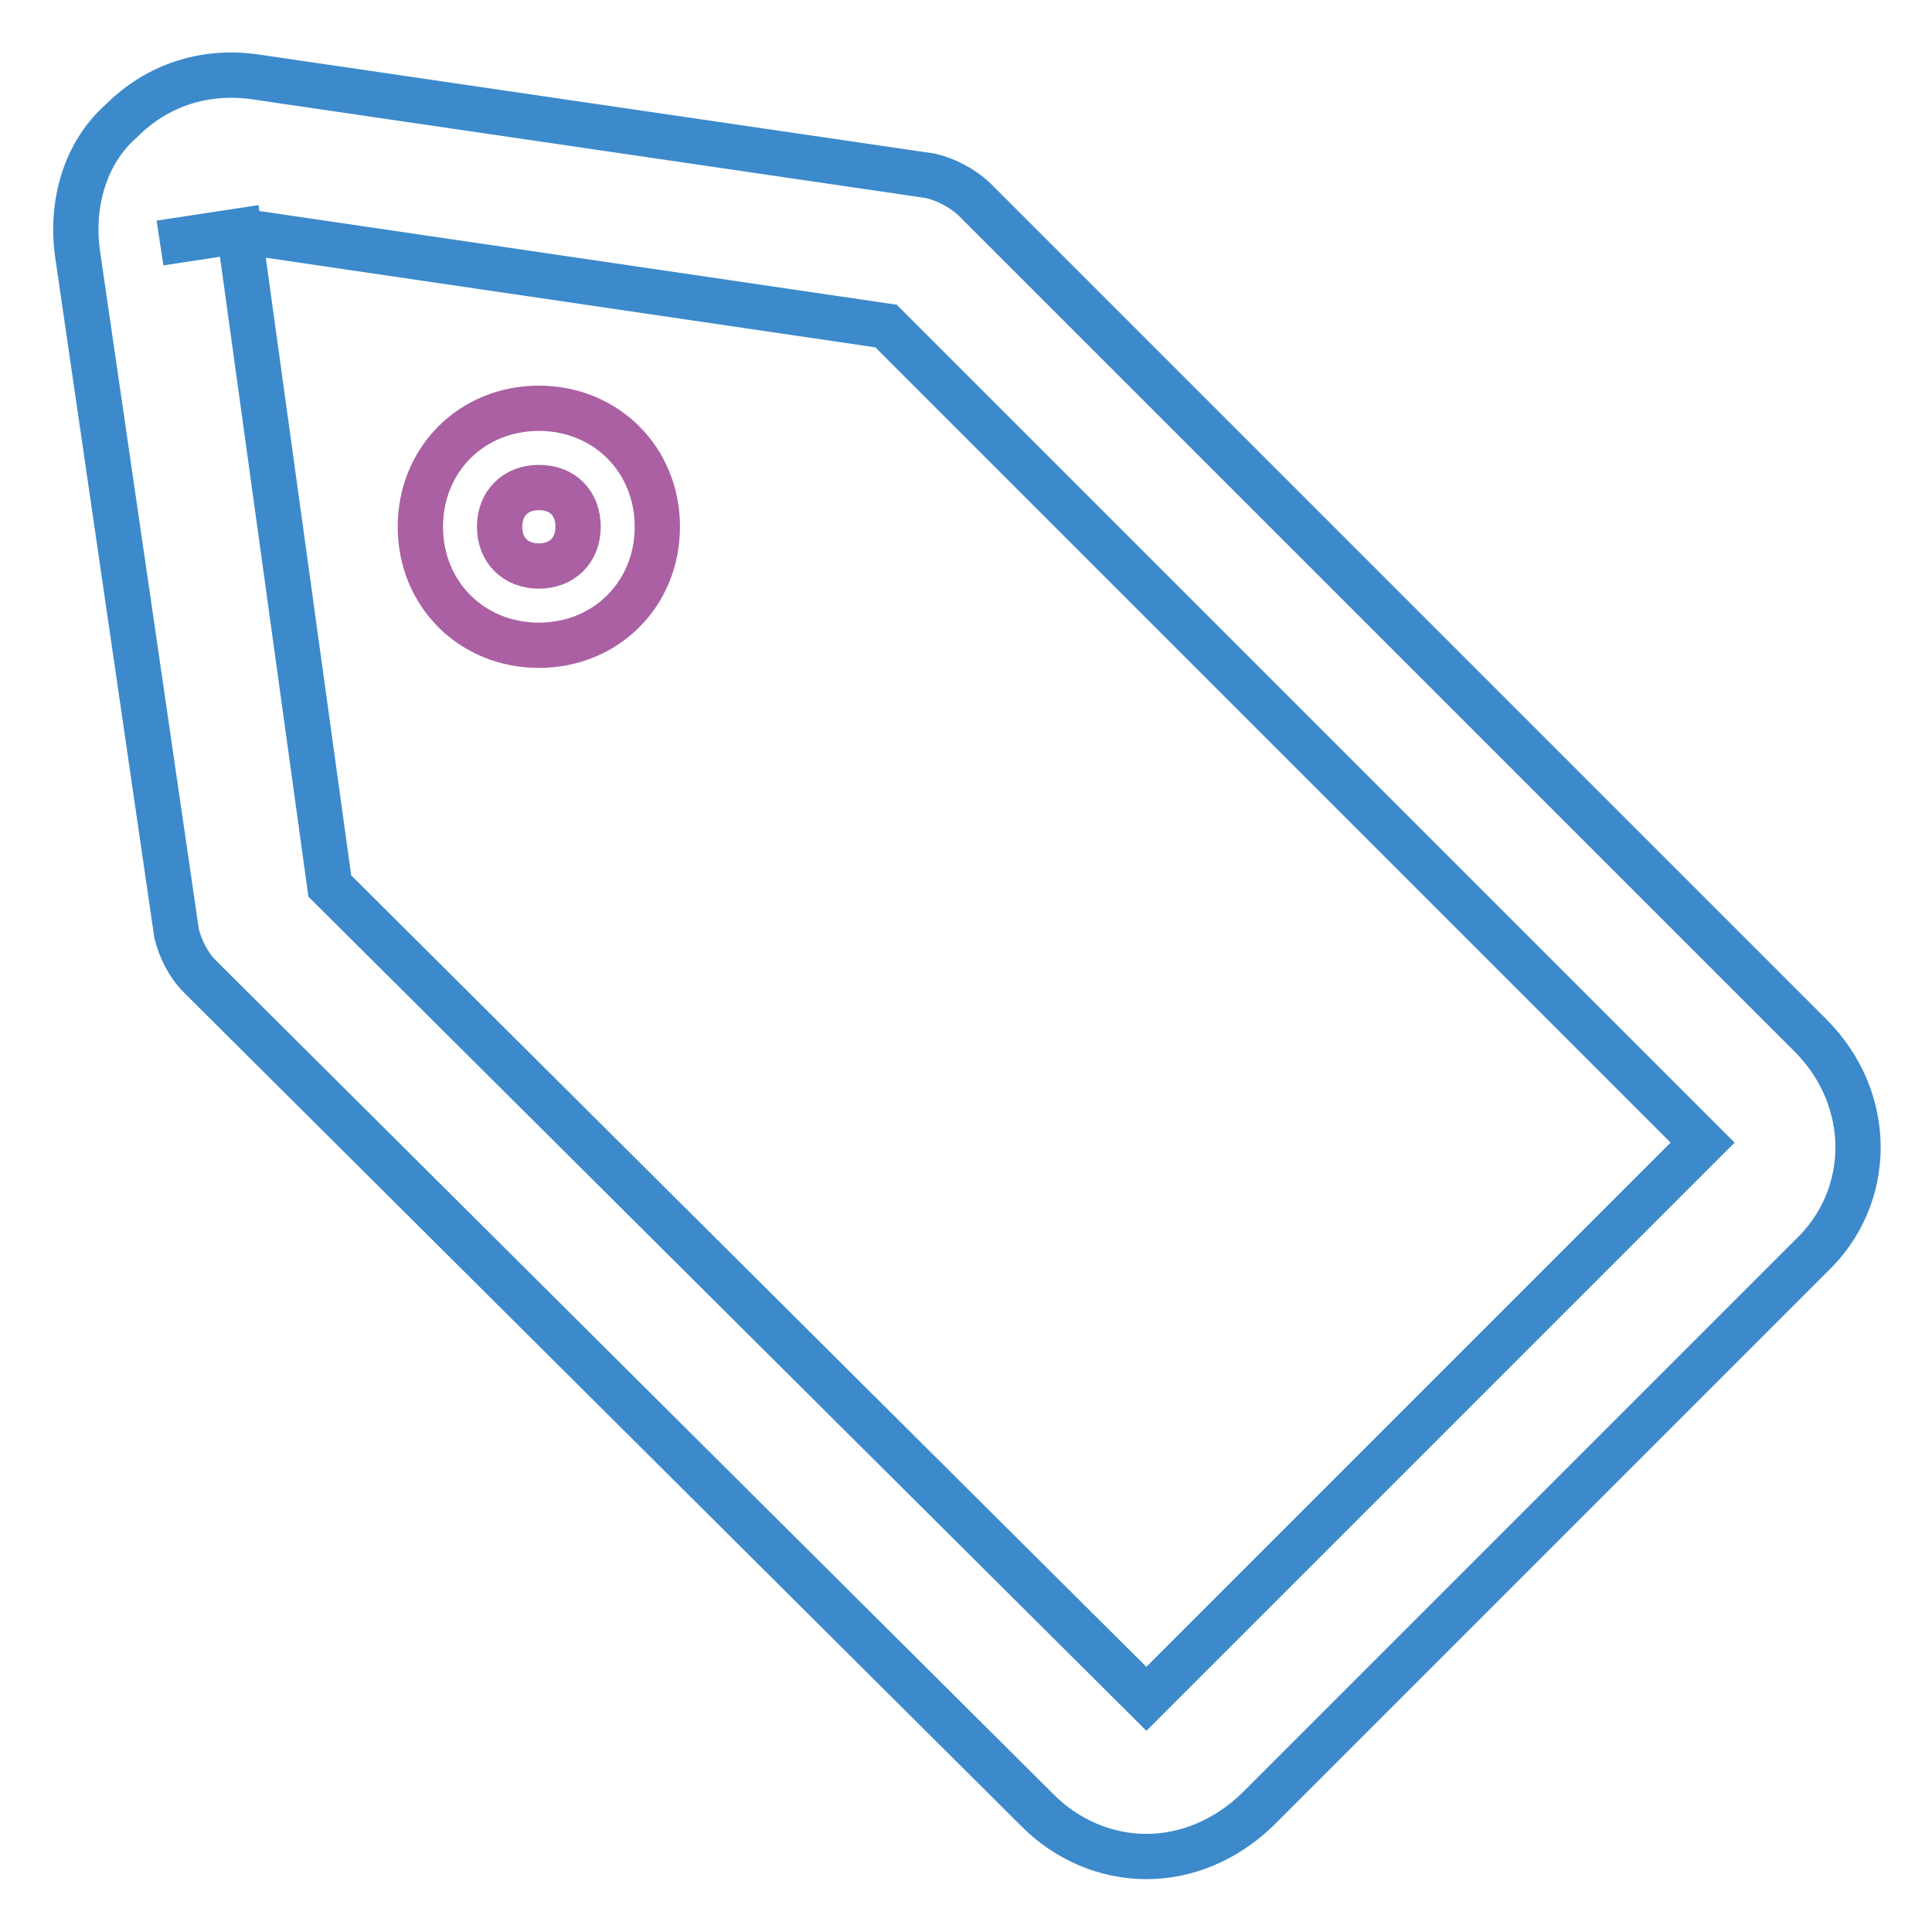 <?xml version="1.0" encoding="utf-8"?>
<!-- Svg Vector Icons : http://www.onlinewebfonts.com/icon -->
<!DOCTYPE svg PUBLIC "-//W3C//DTD SVG 1.1//EN" "http://www.w3.org/Graphics/SVG/1.1/DTD/svg11.dtd">
<svg version="1.1" xmlns="http://www.w3.org/2000/svg" xmlns:xlink="http://www.w3.org/1999/xlink" x="0px" y="0px" viewBox="0 0 256 256" enable-background="new 0 0 256 256" xml:space="preserve">
<g> <path stroke-width="6" fill-opacity="0" stroke="#3c8acb"  d="M151.9,246c-5.2,0-10.5-2.1-14.6-6.3L26.5,129.4c-1.6-1.6-2.6-3.7-3.1-5.7L10.3,33.8 c-1-6.8,1-13.6,5.8-17.8c4.7-4.7,11-6.8,17.8-5.8l89.4,13.1c2.1,0.5,4.2,1.6,5.8,3.1l110.8,110.8c8.4,8.4,8.4,21.4,0,29.3 l-73.2,73.2C162.4,243.9,157.1,246,151.9,246z M43.7,117.4l108.2,107.7l73.7-73.7L117.4,43.2L31.7,30.6l-10.5,1.6l10.5-1.6 L43.7,117.4z"/> <path stroke-width="6" fill-opacity="0" stroke="#aa60a3"  d="M71.4,85.5c-8.9,0-15.7-6.8-15.7-15.7c0-8.9,6.8-15.7,15.7-15.7c8.9,0,15.7,6.8,15.7,15.7 C87.1,78.7,80.3,85.5,71.4,85.5z M71.4,64.6c-3.1,0-5.2,2.1-5.2,5.2s2.1,5.2,5.2,5.2s5.2-2.1,5.2-5.2S74.6,64.6,71.4,64.6z"/></g>
</svg>